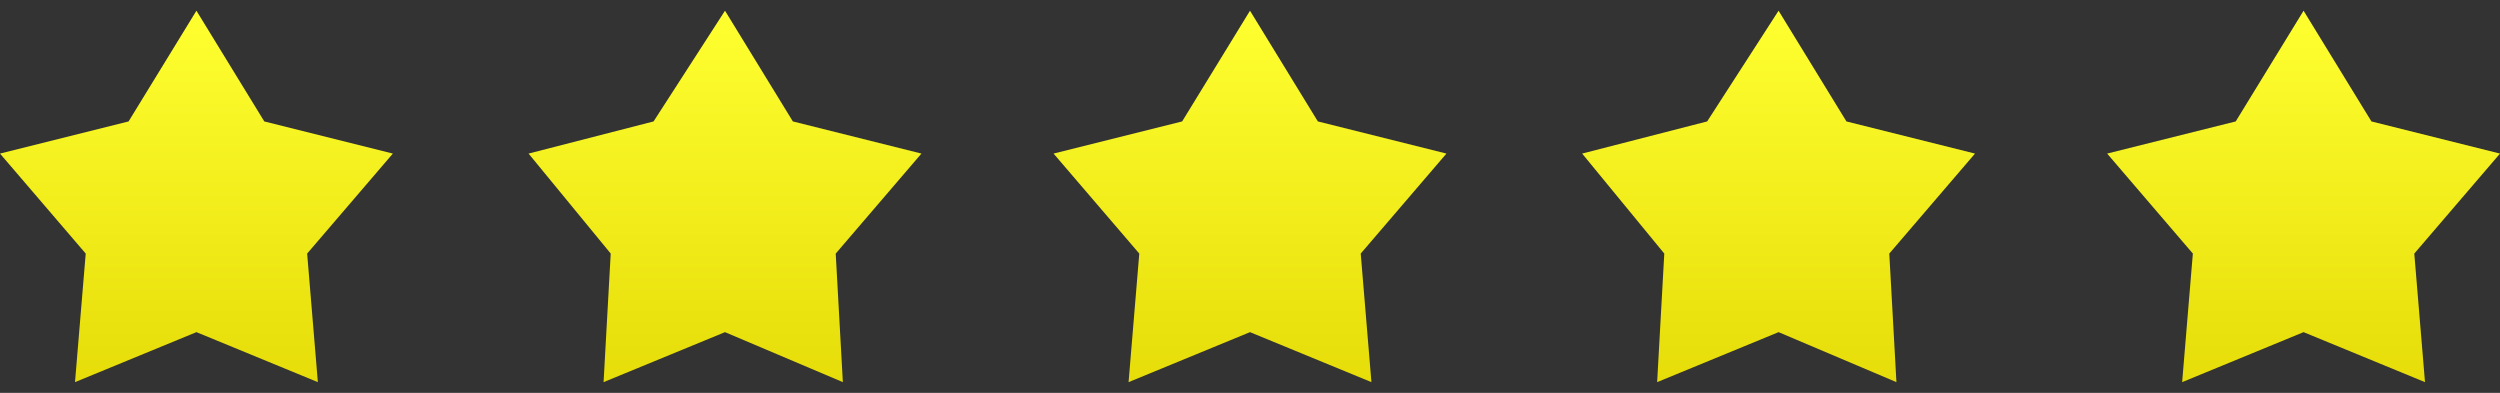 <?xml version="1.0" encoding="utf-8"?>
<!-- Generator: Adobe Illustrator 21.0.2, SVG Export Plug-In . SVG Version: 6.00 Build 0)  -->
<svg version="1.1" id="Layer_1" xmlns="http://www.w3.org/2000/svg" xmlns:xlink="http://www.w3.org/1999/xlink" x="0px" y="0px"
	 viewBox="0 0 70 11" style="enable-background:new 0 0 70 11;" xml:space="preserve">
<rect x="0" y="0" width="70" height="11" fill="#333333" stroke="none"/>
<style type="text/css">
	.st0{fill:url(#SVGID_1_);}
	.st1{fill:url(#SVGID_2_);}
	.st2{fill:url(#SVGID_3_);}
	.st3{fill:url(#SVGID_4_);}
	.st4{fill:url(#SVGID_5_);}
</style>
<g>
	<linearGradient id="SVGID_1_" gradientUnits="userSpaceOnUse" x1="5.5" y1="10.7" x2="5.5" y2="0.3">
		<stop  offset="0" style="stop-color:#E6DD09"/>
		<stop  offset="1" style="stop-color:#FFFF30"/>
	</linearGradient>
	<polygon class="st0" points="5.5,0.3 3.6,3.4 0,4.3 2.4,7.1 2.1,10.7 5.5,9.3 8.9,10.7 8.6,7.1 11,4.3 7.4,3.4 	"/>
</g>
<g>
	<linearGradient id="SVGID_2_" gradientUnits="userSpaceOnUse" x1="20.3" y1="10.7" x2="20.3" y2="0.3">
		<stop  offset="0" style="stop-color:#E6DD09"/>
		<stop  offset="1" style="stop-color:#FFFF30"/>
	</linearGradient>
	<polygon class="st1" points="20.3,0.3 18.3,3.4 14.8,4.3 17.1,7.1 16.9,10.7 20.3,9.3 23.6,10.7 23.4,7.1 25.8,4.3 22.2,3.4 	"/>
</g>
<g>
	<linearGradient id="SVGID_3_" gradientUnits="userSpaceOnUse" x1="35" y1="10.7" x2="35" y2="0.3">
		<stop  offset="0" style="stop-color:#E6DD09"/>
		<stop  offset="1" style="stop-color:#FFFF30"/>
	</linearGradient>
	<polygon class="st2" points="35,0.3 33.1,3.4 29.5,4.3 31.9,7.1 31.6,10.7 35,9.3 38.4,10.7 38.1,7.1 40.5,4.3 36.9,3.4 	"/>
</g>
<g>
	<linearGradient id="SVGID_4_" gradientUnits="userSpaceOnUse" x1="49.8" y1="10.7" x2="49.8" y2="0.3">
		<stop  offset="0" style="stop-color:#E6DD09"/>
		<stop  offset="1" style="stop-color:#FFFF30"/>
	</linearGradient>
	<polygon class="st3" points="49.8,0.3 47.8,3.4 44.3,4.3 46.6,7.1 46.4,10.7 49.8,9.3 53.1,10.7 52.9,7.1 55.3,4.3 51.7,3.4 	"/>
</g>
<g>
	<linearGradient id="SVGID_5_" gradientUnits="userSpaceOnUse" x1="64.5" y1="10.7" x2="64.5" y2="0.3">
		<stop  offset="0" style="stop-color:#E6DD09"/>
		<stop  offset="1" style="stop-color:#FFFF30"/>
	</linearGradient>
	<polygon class="st4" points="64.5,0.3 62.6,3.4 59,4.3 61.4,7.1 61.1,10.7 64.5,9.3 67.9,10.7 67.6,7.1 70,4.3 66.4,3.4 	"/>
</g>
</svg>
